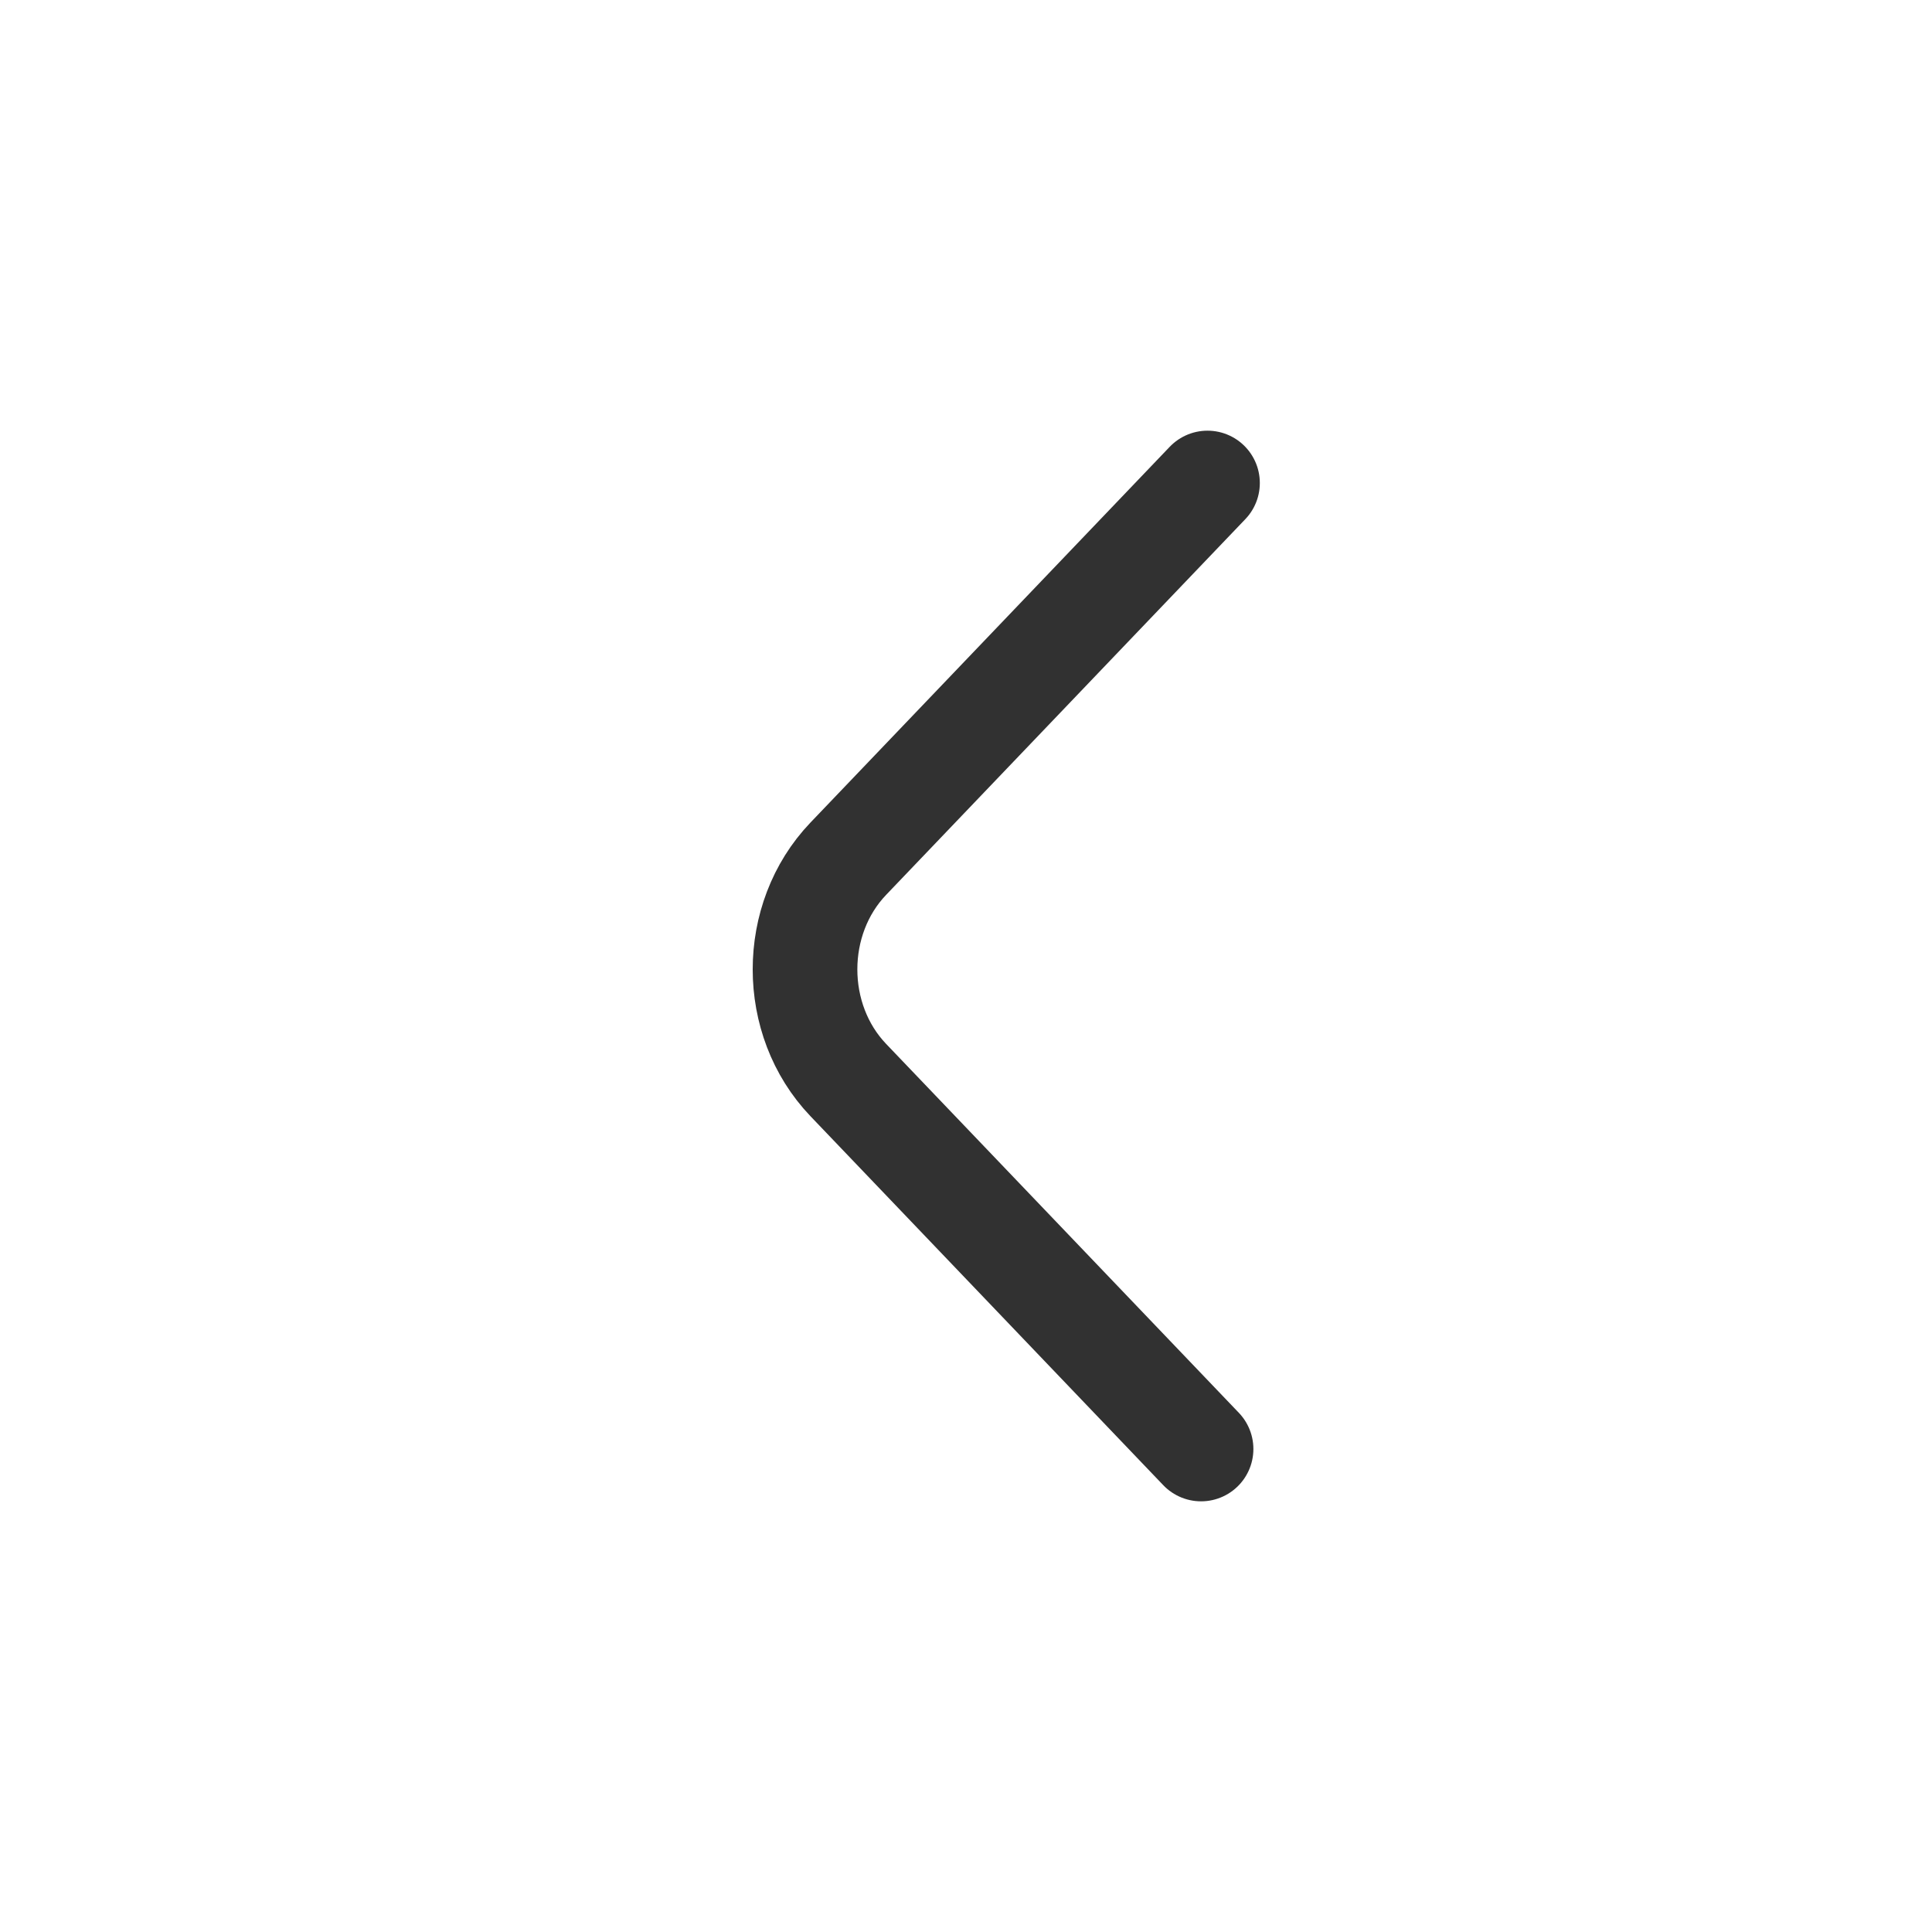 <svg xmlns="http://www.w3.org/2000/svg" width="24" height="24" viewBox="0 0 24 24" fill="none">
  <path d="M15 6L10.538 10.667C9.821 11.417 9.821 12.667 10.538 13.417L14.92 18" stroke="#313131" stroke-width="1.3" stroke-miterlimit="10" stroke-linecap="round"/>
</svg>